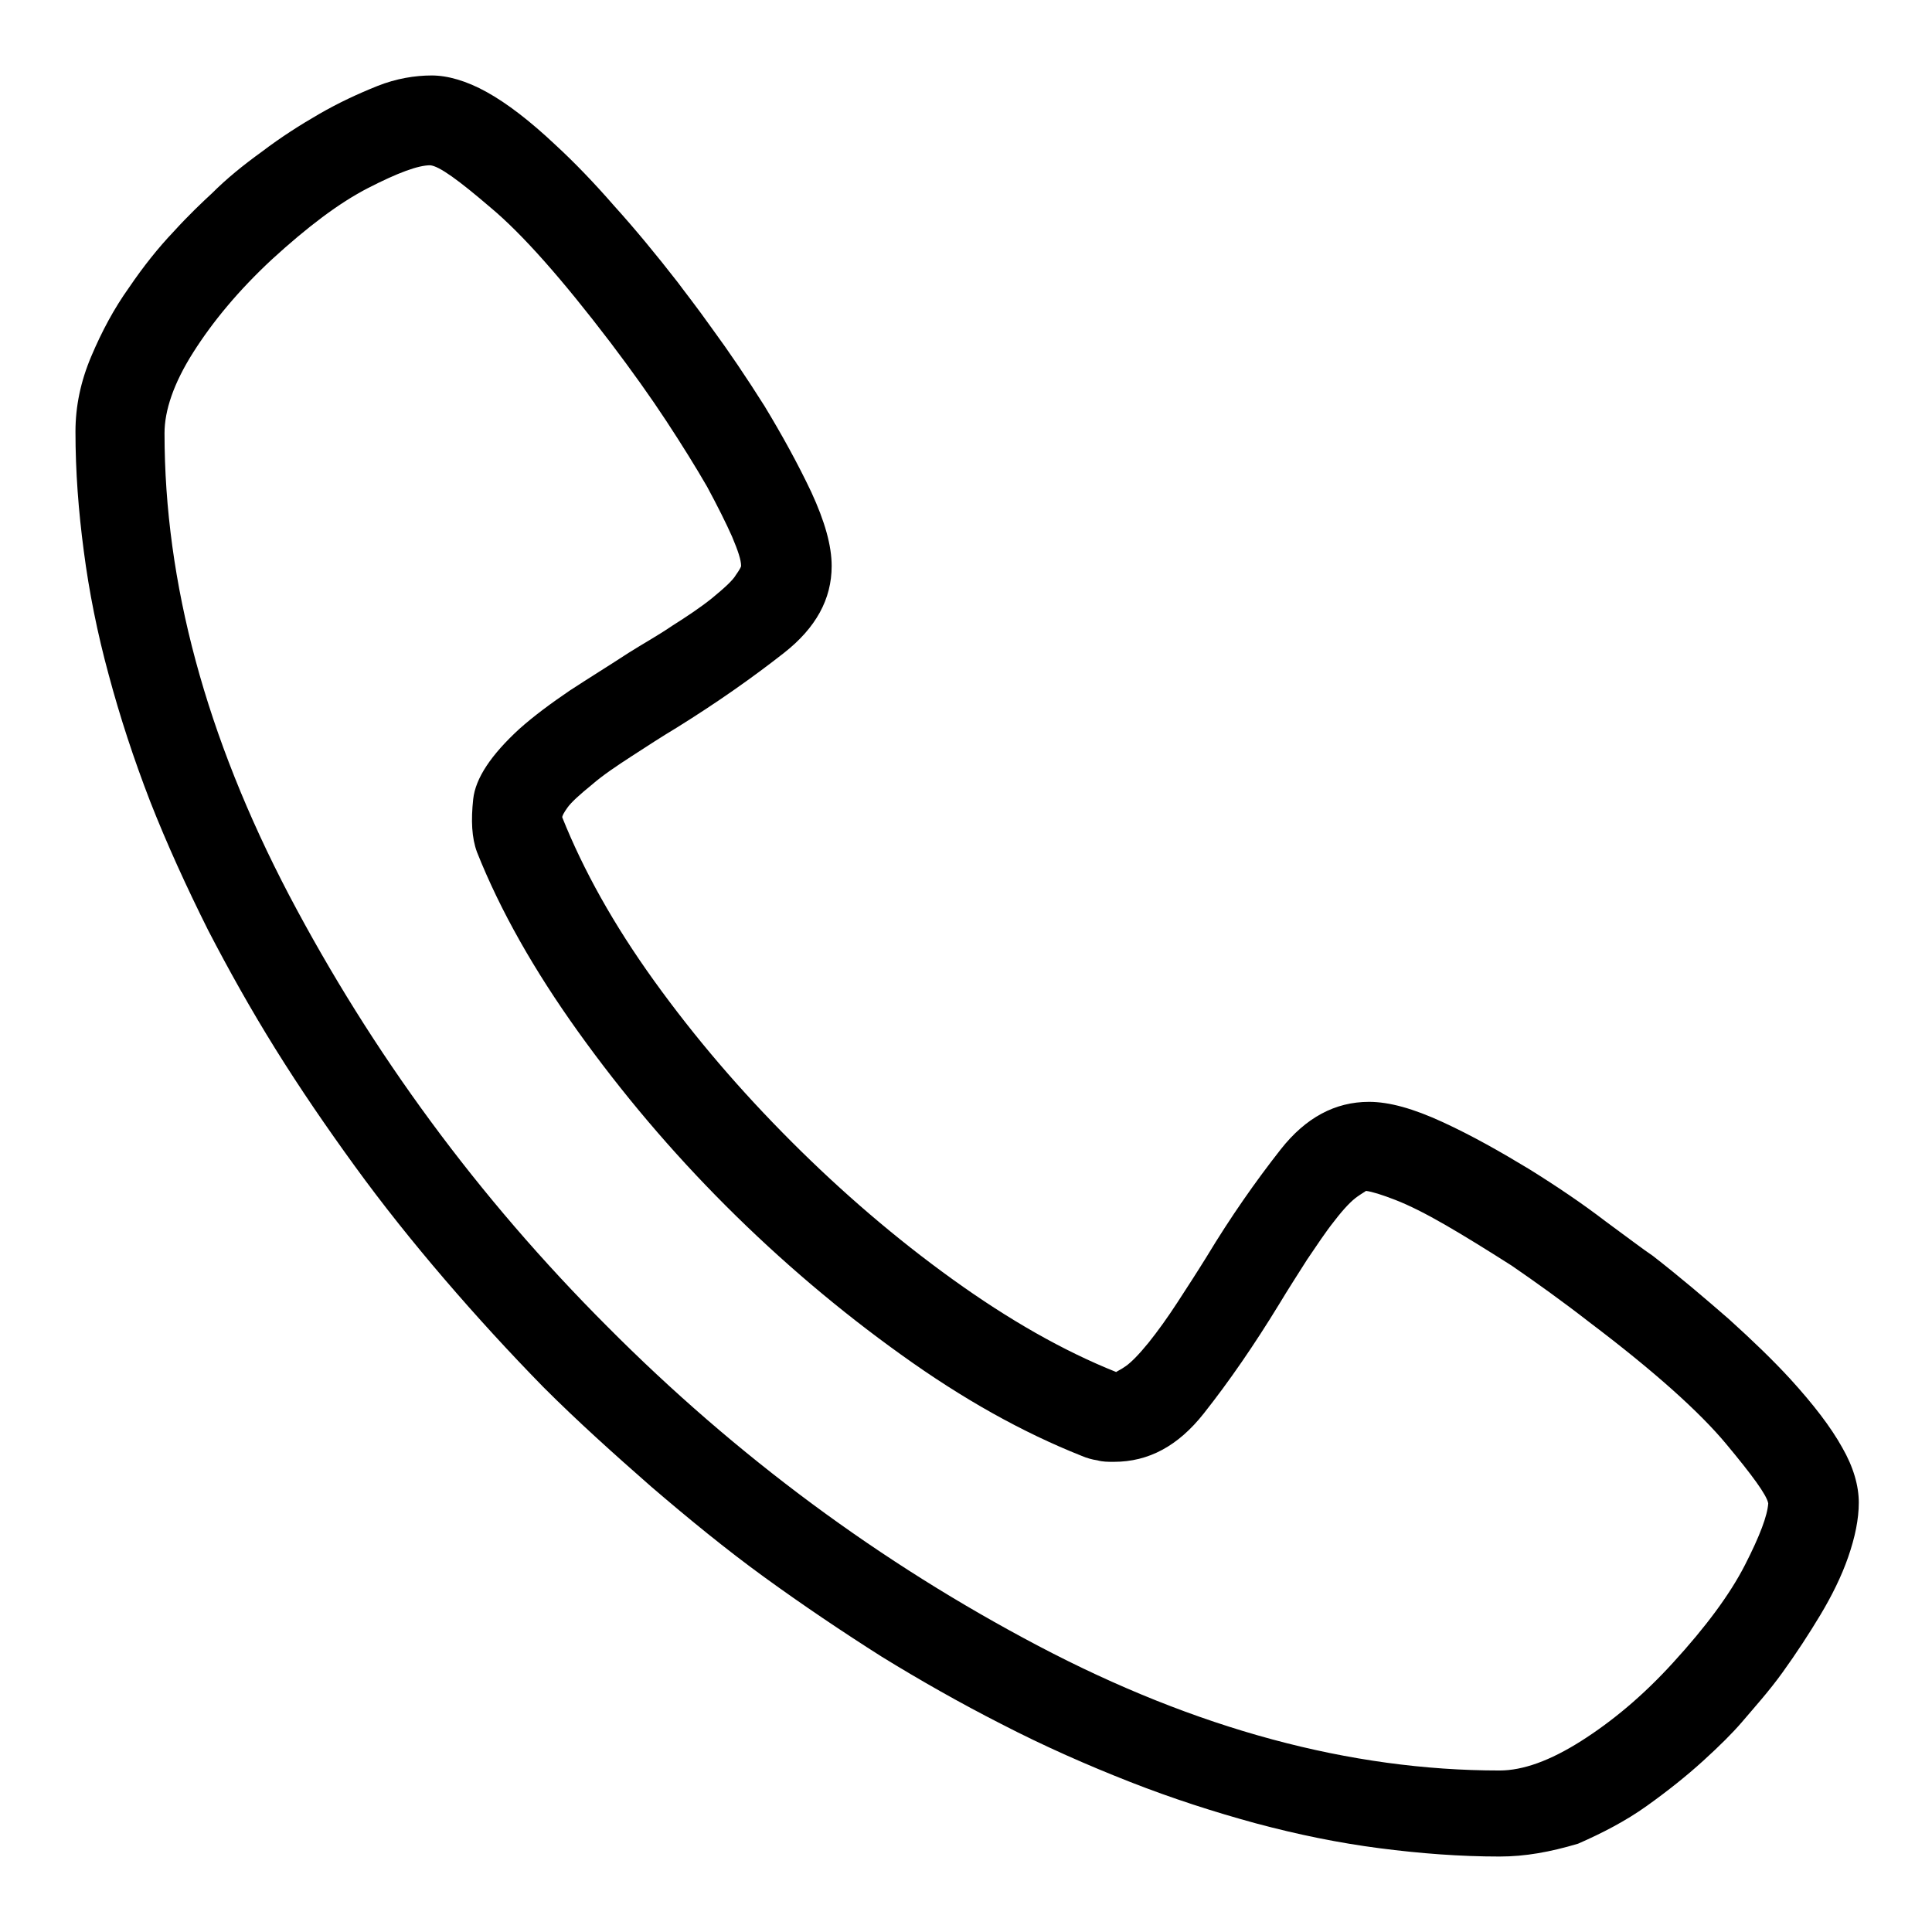 <?xml version="1.0" encoding="utf-8"?>
<!-- Svg Vector Icons : http://www.onlinewebfonts.com/icon -->
<!DOCTYPE svg PUBLIC "-//W3C//DTD SVG 1.1//EN" "http://www.w3.org/Graphics/SVG/1.1/DTD/svg11.dtd">
<svg version="1.1" xmlns="http://www.w3.org/2000/svg" xmlns:xlink="http://www.w3.org/1999/xlink" x="0px" y="0px" viewBox="0 0 256 256" enable-background="new 0 0 256 256" xml:space="preserve">
<g><g><g><path fill="#000000" d="M198.7,246c-5.2,0-10.5-0.4-15.9-1.1c-5.4-0.7-10.8-1.8-16.4-3.3c-5.5-1.5-11.1-3.3-16.7-5.5c-5.6-2.2-11.3-4.7-17.1-7.7c-5.3-2.7-10.6-5.7-15.8-8.9c-5.2-3.3-10.4-6.8-15.5-10.5s-10.1-7.8-15-12c-4.9-4.3-9.7-8.6-14.3-13.2c-4.5-4.6-8.9-9.4-13.1-14.3c-4.2-4.9-8.2-9.9-11.9-15c-3.7-5.1-7.2-10.2-10.5-15.5c-3.3-5.3-6.2-10.5-8.9-15.7c-2.9-5.8-5.5-11.5-7.7-17.1c-2.2-5.7-4-11.2-5.5-16.8c-1.5-5.5-2.6-11-3.3-16.4C10.4,67.7,10,62.5,10,57.2c0-3.4,0.7-6.7,2.1-10c1.4-3.3,3-6.3,5-9.1c1.9-2.8,3.9-5.3,5.9-7.4c2-2.2,3.8-3.9,5.1-5.1c1.9-1.9,4.1-3.7,6.6-5.5c2.5-1.9,5-3.5,7.6-5c2.6-1.5,5.2-2.7,7.7-3.7s5-1.4,7.2-1.4c2.1,0,4.6,0.7,7.3,2.2c2.7,1.5,5.7,3.8,9.1,7c2.5,2.3,5.1,5,7.8,8.1c2.8,3.1,5.6,6.5,8.4,10.1c0.8,1.1,2.4,3.1,4.6,6.2c2.2,3,4.5,6.4,6.9,10.2c2.3,3.8,4.4,7.6,6.2,11.4c1.8,3.9,2.7,7.1,2.7,9.8c0,4.4-2.1,8.2-6.3,11.5c-4.2,3.3-8.9,6.6-14.2,9.9c-2,1.2-4,2.5-6,3.8c-2,1.3-3.8,2.5-5.3,3.8c-1.6,1.3-2.7,2.3-3.2,3c-0.5,0.7-0.7,1.1-0.7,1.3c2.8,7,6.8,14.2,12.2,21.7c5.4,7.5,11.4,14.5,18.2,21.3c6.7,6.7,13.8,12.8,21.3,18.2c7.5,5.4,14.7,9.5,21.7,12.3c0.1-0.1,0.6-0.3,1.3-0.8c0.7-0.5,1.7-1.5,3-3.1c1.2-1.5,2.5-3.3,3.8-5.3c1.3-2,2.6-4,3.9-6.1c3.2-5.3,6.5-10,9.8-14.2s7.2-6.3,11.7-6.3c2.7,0,5.9,0.9,9.8,2.7c3.9,1.8,7.6,3.9,11.4,6.2c3.7,2.3,7.1,4.6,10.1,6.9c3,2.2,5.1,3.8,6.3,4.6c3.6,2.8,7,5.7,10.1,8.4c3.1,2.8,5.8,5.4,8.1,7.9c3.1,3.4,5.4,6.4,6.9,9.1c1.5,2.6,2.2,5.1,2.2,7.3c0,2.2-0.5,4.6-1.4,7.2s-2.2,5.2-3.7,7.7s-3.2,5.1-5,7.6s-3.7,4.6-5.4,6.6c-1.2,1.4-2.9,3.1-5.1,5.1c-2.2,2-4.7,4-7.5,6c-2.8,2-5.9,3.6-9.1,5C205.4,245.4,202.1,246,198.7,246L198.7,246z M57,21.9c-1.6,0-4.3,1-8.2,3c-3.9,2-8.1,5.2-12.8,9.5c-4.4,4.1-7.8,8.2-10.4,12.3s-3.8,7.7-3.8,10.7c0,19.8,5.5,40.2,16.5,61.2c11,20.9,25,40,42.2,57.2c17.1,17.2,36.2,31.3,57.1,42.3c20.9,11,41.3,16.5,61.1,16.5c3.1,0,6.7-1.3,10.8-3.9c4.1-2.6,8.2-6,12.2-10.4c4.3-4.7,7.5-9,9.5-12.9c2-3.9,3-6.6,3.1-8.2c-0.2-1.1-2.1-3.7-5.6-7.9c-3.5-4.2-9.5-9.6-18.1-16.1c-3.6-2.8-7.1-5.3-10.3-7.5c-3.3-2.1-6.2-3.9-8.8-5.4s-4.8-2.6-6.6-3.3c-1.8-0.7-3.1-1.1-3.9-1.2c-0.1,0.1-0.5,0.3-1.2,0.8c-0.7,0.5-1.7,1.5-3,3.2c-1.2,1.5-2.3,3.2-3.6,5.1c-1.2,1.9-2.5,3.9-3.7,5.9c-3.3,5.4-6.6,10.2-10,14.5c-3.4,4.3-7.3,6.4-11.9,6.4c-0.8,0-1.5,0-2.2-0.2c-0.7-0.1-1.4-0.3-2.1-0.6c-7.8-3.1-15.7-7.5-23.9-13.4c-8.1-5.8-15.9-12.4-23.2-19.7c-7.3-7.3-13.8-15-19.6-23.1c-5.8-8.1-10.3-16-13.4-23.8c-0.7-1.9-0.8-4.2-0.5-7s2.4-5.9,6.1-9.3c1.9-1.7,4.2-3.4,6.7-5.1c2.6-1.7,5.2-3.3,7.8-5c1.9-1.2,3.9-2.3,5.8-3.6c1.9-1.2,3.7-2.4,5.2-3.6c1.7-1.4,2.8-2.4,3.2-3.1c0.5-0.7,0.7-1.1,0.7-1.2c0-0.8-0.4-2-1.2-3.9c-0.8-1.8-1.9-4-3.3-6.6c-1.5-2.6-3.3-5.5-5.4-8.7c-2.1-3.2-4.6-6.7-7.4-10.4C74.5,37,69.2,31,65,27.5C60.8,23.9,58.2,22,57,21.9L57,21.9z"/></g></g></g>
</svg>